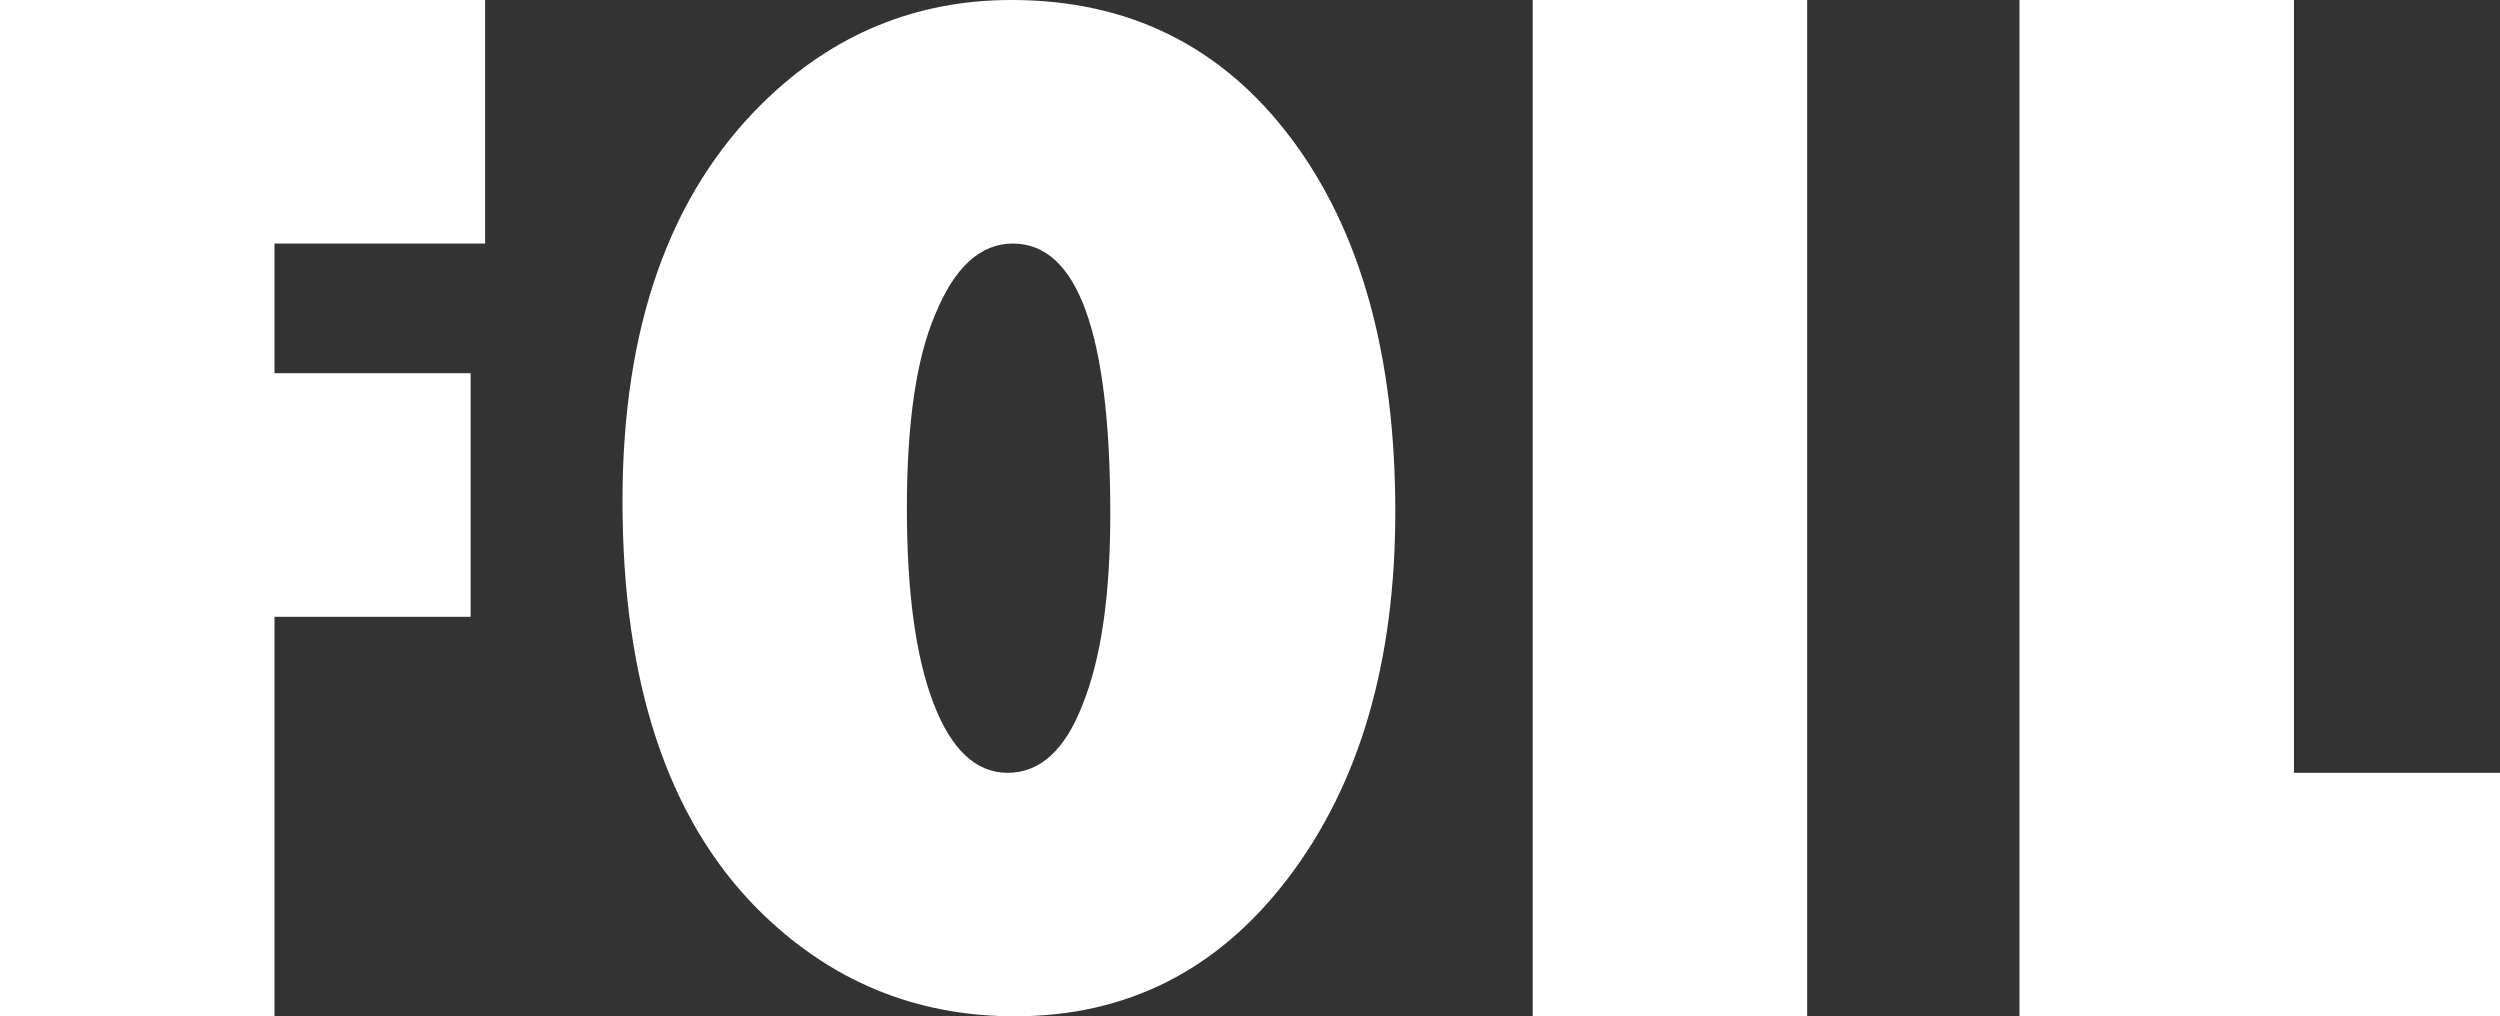 <!-- Generator: Adobe Illustrator 20.1.0, SVG Export Plug-In  -->
<svg version="1.1"
	 xmlns="http://www.w3.org/2000/svg" xmlns:xlink="http://www.w3.org/1999/xlink" xmlns:a="http://ns.adobe.com/AdobeSVGViewerExtensions/3.0/"
	 x="0px" y="0px" width="66.762px" height="27.141px" viewBox="0 0 66.762 27.141"
	 style="enable-background:new 0 0 66.762 27.141;" xml:space="preserve">
<rect x="0" y="0" width="66.762" height="27.141" fill="#333333" stroke="none"/>
<style type="text/css">
	.st0{fill:#FFFFFF;}
</style>
<defs>
</defs>
<path class="st0" d="M7.33,27.141H0V0h12.955v6.504H7.33v3.463h5.238v6.504H7.33V27.141z"/>
<path class="st0" d="M37.261,13.664c0,3.994-0.943,7.242-2.83,9.742c-1.875,2.489-4.318,3.734-7.33,3.734
	c-2.672,0-4.963-0.956-6.873-2.868c-2.402-2.422-3.604-6.054-3.604-10.897c0-4.64,1.254-8.187,3.762-10.643
	C22.249,0.911,24.458,0,27.013,0c3.129,0,5.619,1.233,7.471,3.7S37.261,9.488,37.261,13.664z M29.65,13.726
	c0-4.814-0.867-7.222-2.602-7.222c-0.867,0-1.559,0.632-2.074,1.896c-0.504,1.173-0.756,2.896-0.756,5.171
	c0,2.24,0.237,3.979,0.712,5.214s1.134,1.853,1.978,1.853c0.867,0,1.535-0.609,2.004-1.827C29.404,17.592,29.65,15.897,29.65,13.726
	z"/>
<path class="st0" d="M48.26,27.141h-7.33V0h7.33V27.141z"/>
<path class="st0" d="M66.762,27.141H53.93V0h7.33v20.637h5.502V27.141z"/>
</svg>
